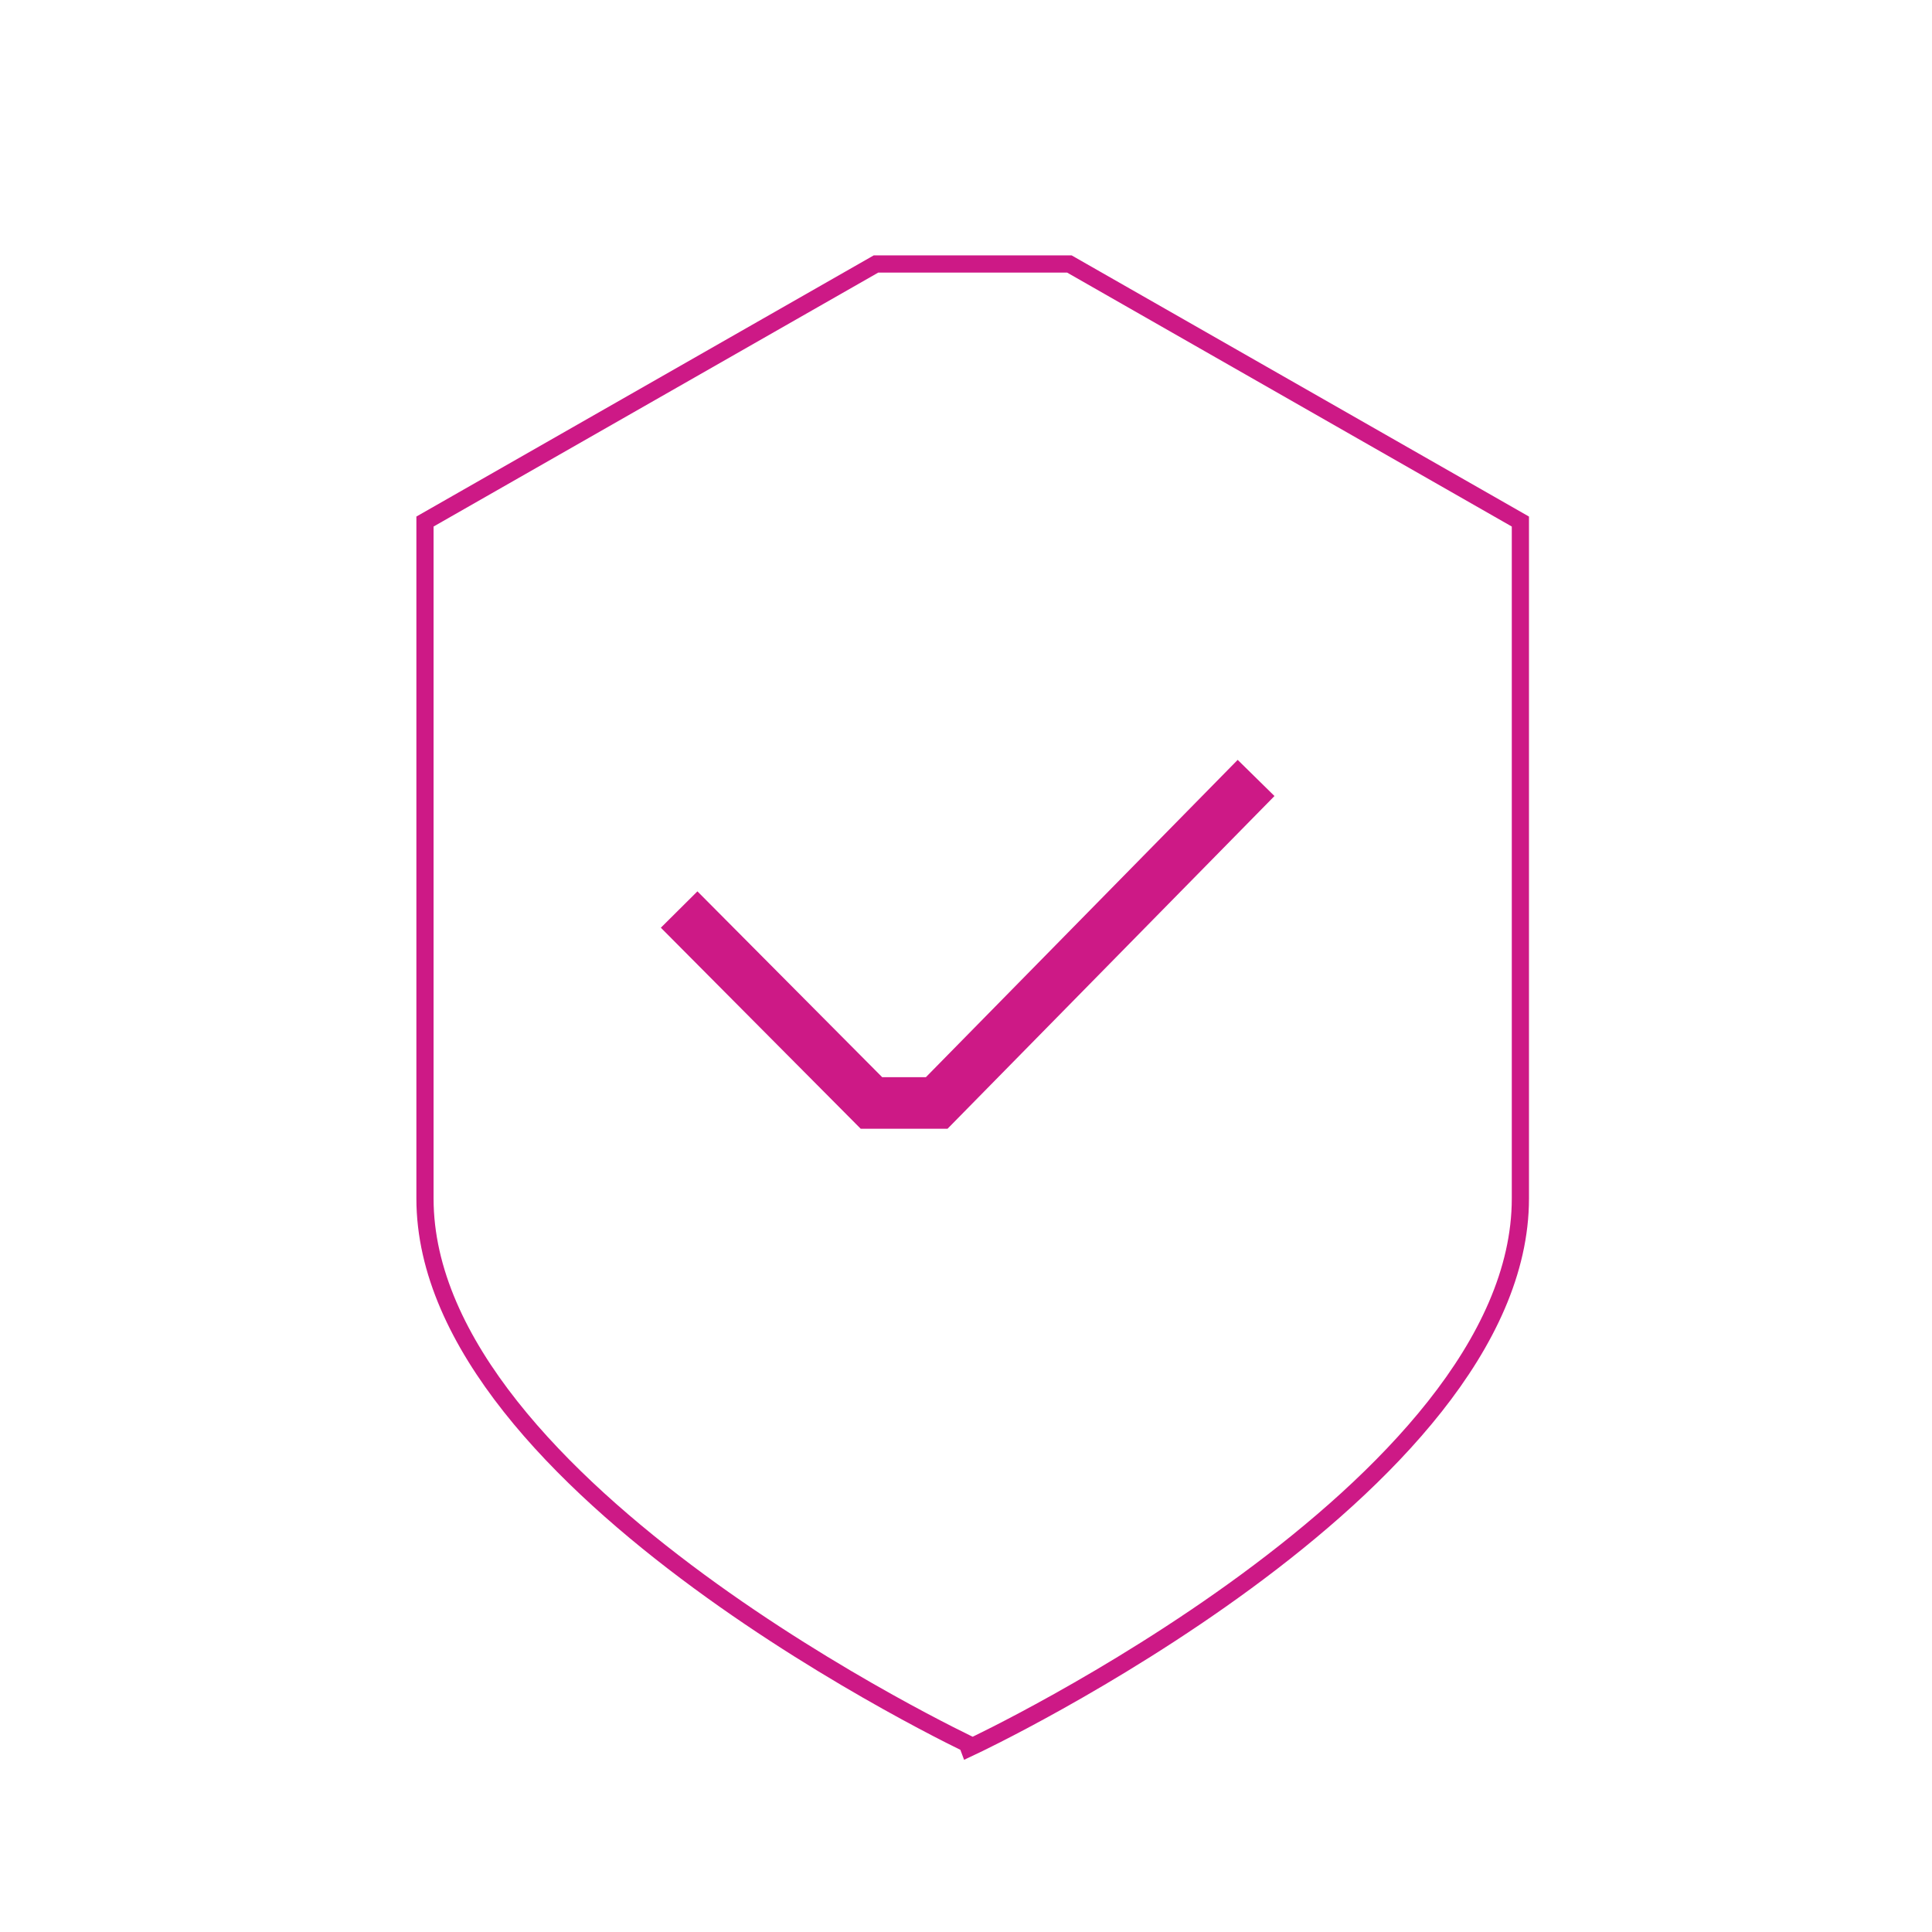<svg fill="none" xmlns="http://www.w3.org/2000/svg" viewBox="0 0 96 96">
  <path d="M21.117 25.915l22.409-12.797h9.612l22.409 12.797v33.64c0 14.419-27.215 27.216-27.215 27.216S21.117 73.974 21.117 59.556V25.915z" stroke="#CD1986" stroke-width=".854" stroke-miterlimit="10"/>
  <path d="M62.414 38.656l-15.87 16.15h-3.242l-9.556-9.612" stroke="#CD1986" stroke-width="2.563" stroke-miterlimit="10"/>
</svg>
